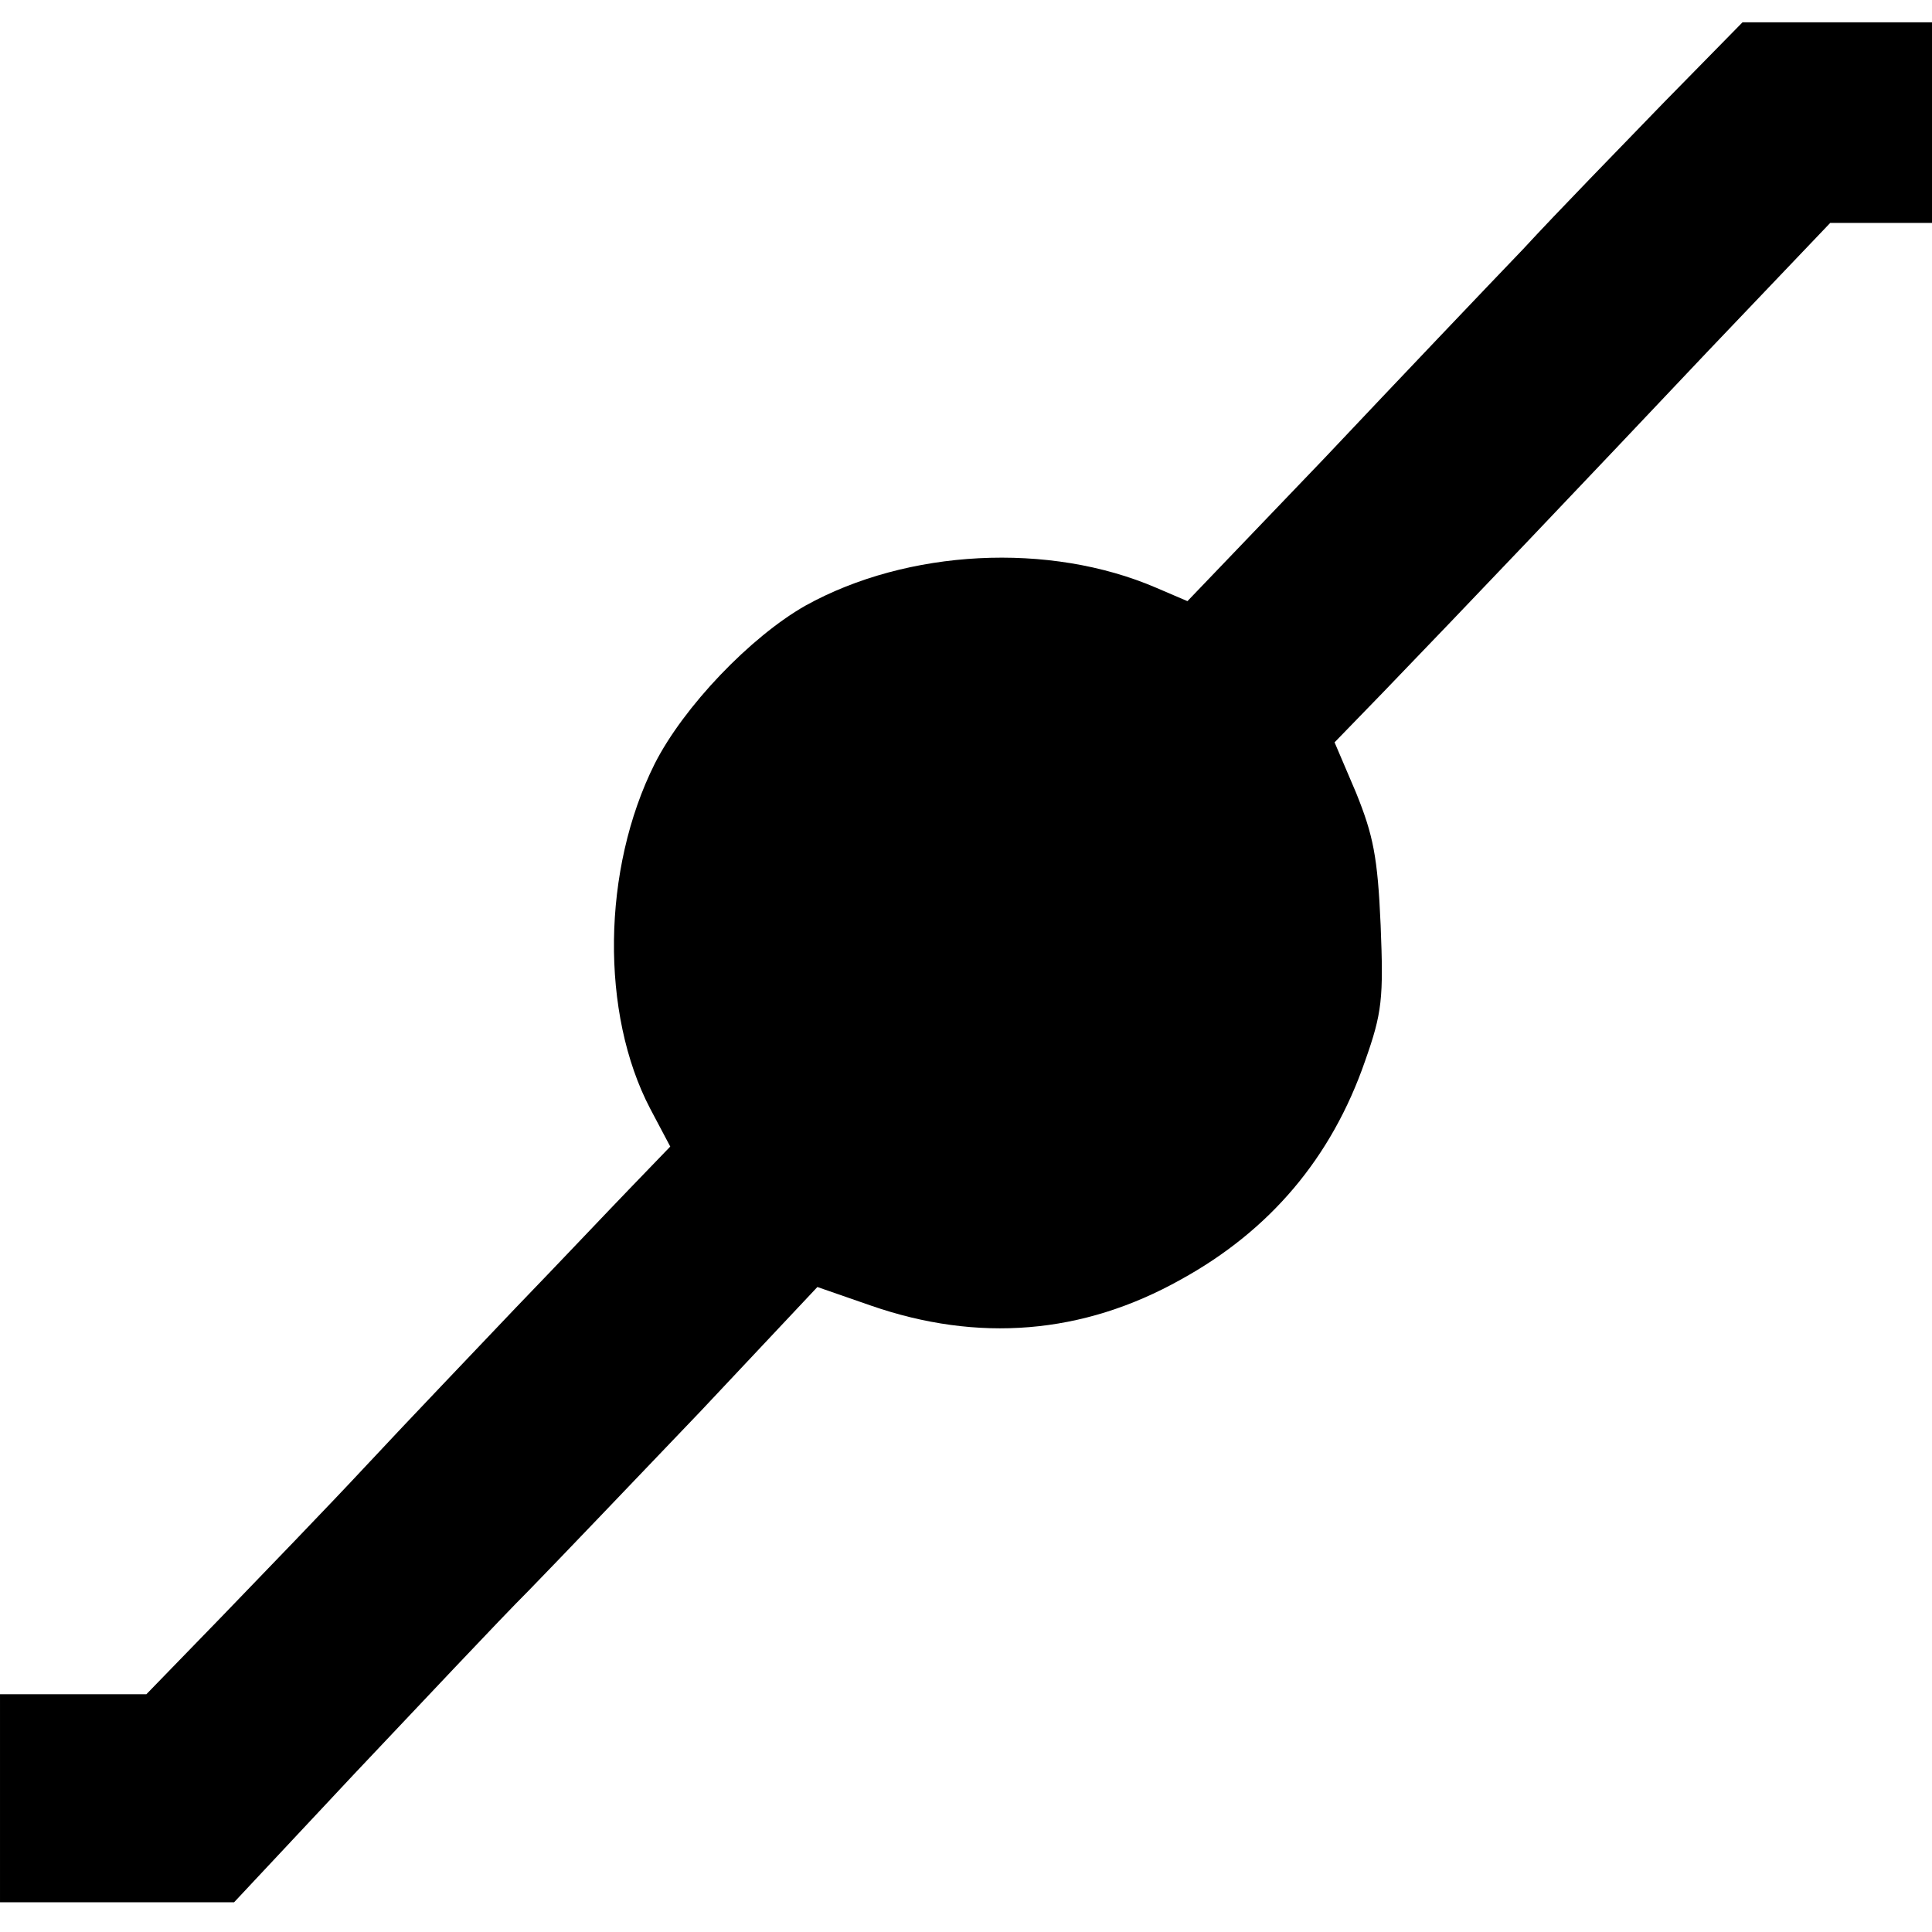 <?xml version="1.0" standalone="no"?>
<!DOCTYPE svg PUBLIC "-//W3C//DTD SVG 20010904//EN"
 "http://www.w3.org/TR/2001/REC-SVG-20010904/DTD/svg10.dtd">
<svg version="1.0" xmlns="http://www.w3.org/2000/svg"
 width="260pt" height="260pt" viewBox="0 0 260 260"
 preserveAspectRatio="xMidYMid meet">
<g transform="translate(0,260) scale(0.1,-0.1)"
fill="#000000" stroke="none">
<path d="M2240 2463 c-58 -60 -144 -148 -190 -198 -47 -49 -168 -176 -268
-282 l-184 -192 -42 18 c-144 62 -335 52 -472 -24 -74 -42 -164 -136 -203
-213 -71 -142 -73 -336 -6 -464 l27 -51 -54 -56 c-29 -30 -98 -103 -154 -161
-55 -58 -145 -152 -199 -210 -54 -58 -144 -151 -198 -207 l-100 -103 -98 0
-99 0 0 -140 0 -140 158 0 157 0 162 173 c89 94 194 206 235 247 40 41 144
150 231 241 l157 167 72 -25 c144 -50 285 -39 417 35 120 66 203 164 248 294
23 65 25 84 21 183 -4 92 -10 121 -33 178 l-29 68 65 67 c109 113 267 279 438
460 l164 172 68 0 69 0 0 135 0 135 -128 0 -127 0 -105 -107z"/>
</g>
</svg>
